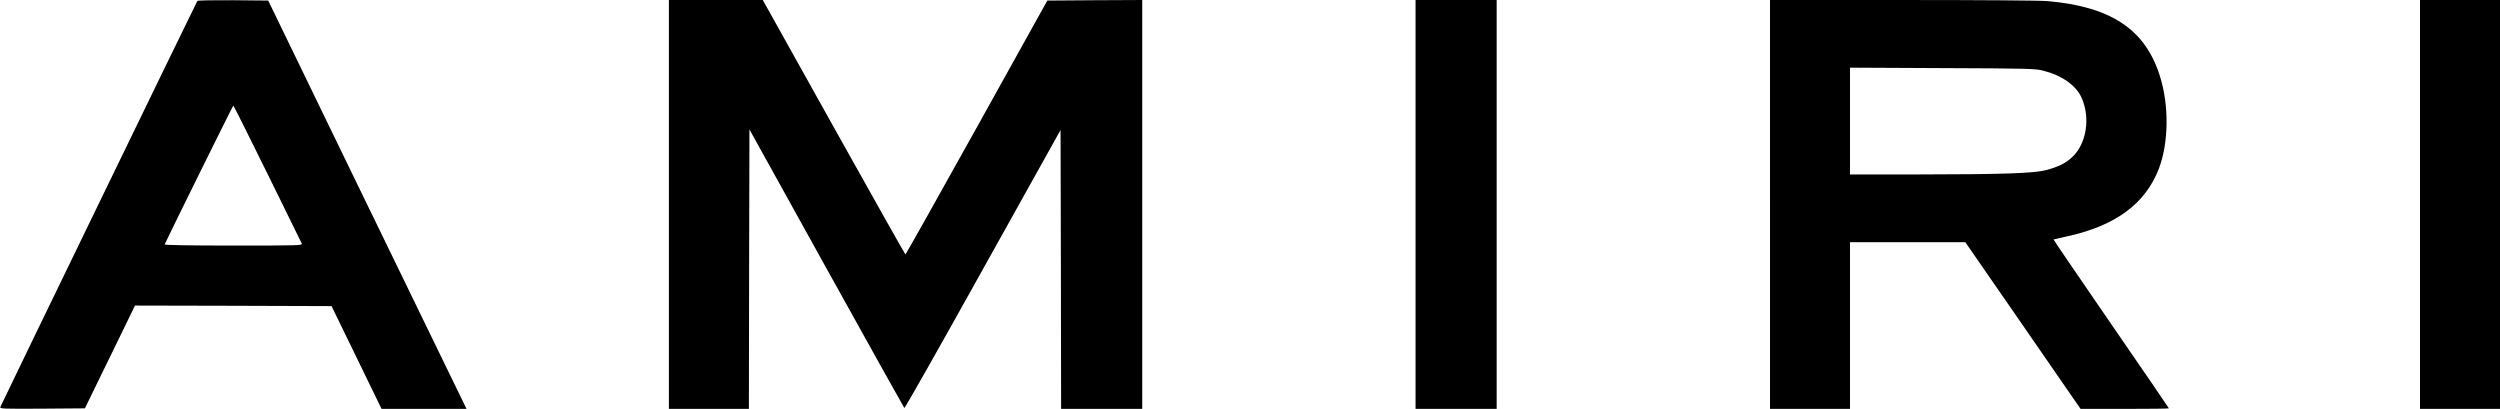 <svg width="100%" version="1.0" xmlns="http://www.w3.org/2000/svg" viewBox="0 0 2250 368" preserveAspectRatio="xMidYMid meet">

<g transform="translate(0,368) scale(0.1,-0.1)" fill="#000000" stroke="none">
<path d="M1776 3671 c-14 -23 -1768 -3638 -1773 -3654 -5 -16 16 -17 378 -15
l383 3 226 463 225 462 884 -2 885 -3 225 -462 225 -463 382 0 383 0 -150 308
c-82 169 -484 996 -893 1837 l-742 1530 -316 3 c-190 1 -319 -1 -322 -7z m631
-1554 c166 -337 305 -620 309 -629 6 -17 -28 -18 -616 -18 -397 0 -620 4 -618
10 10 28 614 1250 618 1250 3 -1 141 -276 307 -613z"></path>
<path d="M6020 1840 l0 -1840 360 0 360 0 2 1257 3 1258 693 -1250 c382 -688
697 -1253 701 -1257 4 -5 322 557 706 1247 l700 1255 3 -1255 2 -1255 365 0
365 0 0 1840 0 1840 -427 -2 -427 -3 -635 -1142 c-350 -629 -639 -1143 -642
-1143 -3 0 -293 515 -645 1145 l-639 1145 -422 0 -423 0 0 -1840z"></path>
<path d="M12740 1840 l0 -1840 365 0 365 0 0 1840 0 1840 -365 0 -365 0 0
-1840z"></path>
<path d="M15930 1840 l0 -1840 360 0 360 0 0 750 0 750 519 0 519 0 519 -750
518 -750 398 0 c218 0 397 2 397 5 0 2 -234 345 -521 761 -286 416 -519 757
-517 759 2 1 59 14 127 29 432 95 699 293 820 606 90 233 94 574 9 839 -132
417 -439 621 -1008 671 -69 6 -594 10 -1307 10 l-1193 0 0 -1840z m2455 1205
c172 -43 298 -132 349 -244 81 -181 45 -415 -84 -535 -59 -55 -125 -88 -236
-117 -110 -29 -387 -38 -1146 -39 l-618 0 0 481 0 480 833 -4 c756 -3 838 -5
902 -22z"></path>
<path d="M21780 1840 l0 -1840 360 0 360 0 0 1840 0 1840 -360 0 -360 0 0
-1840z"></path>
</g>
</svg>